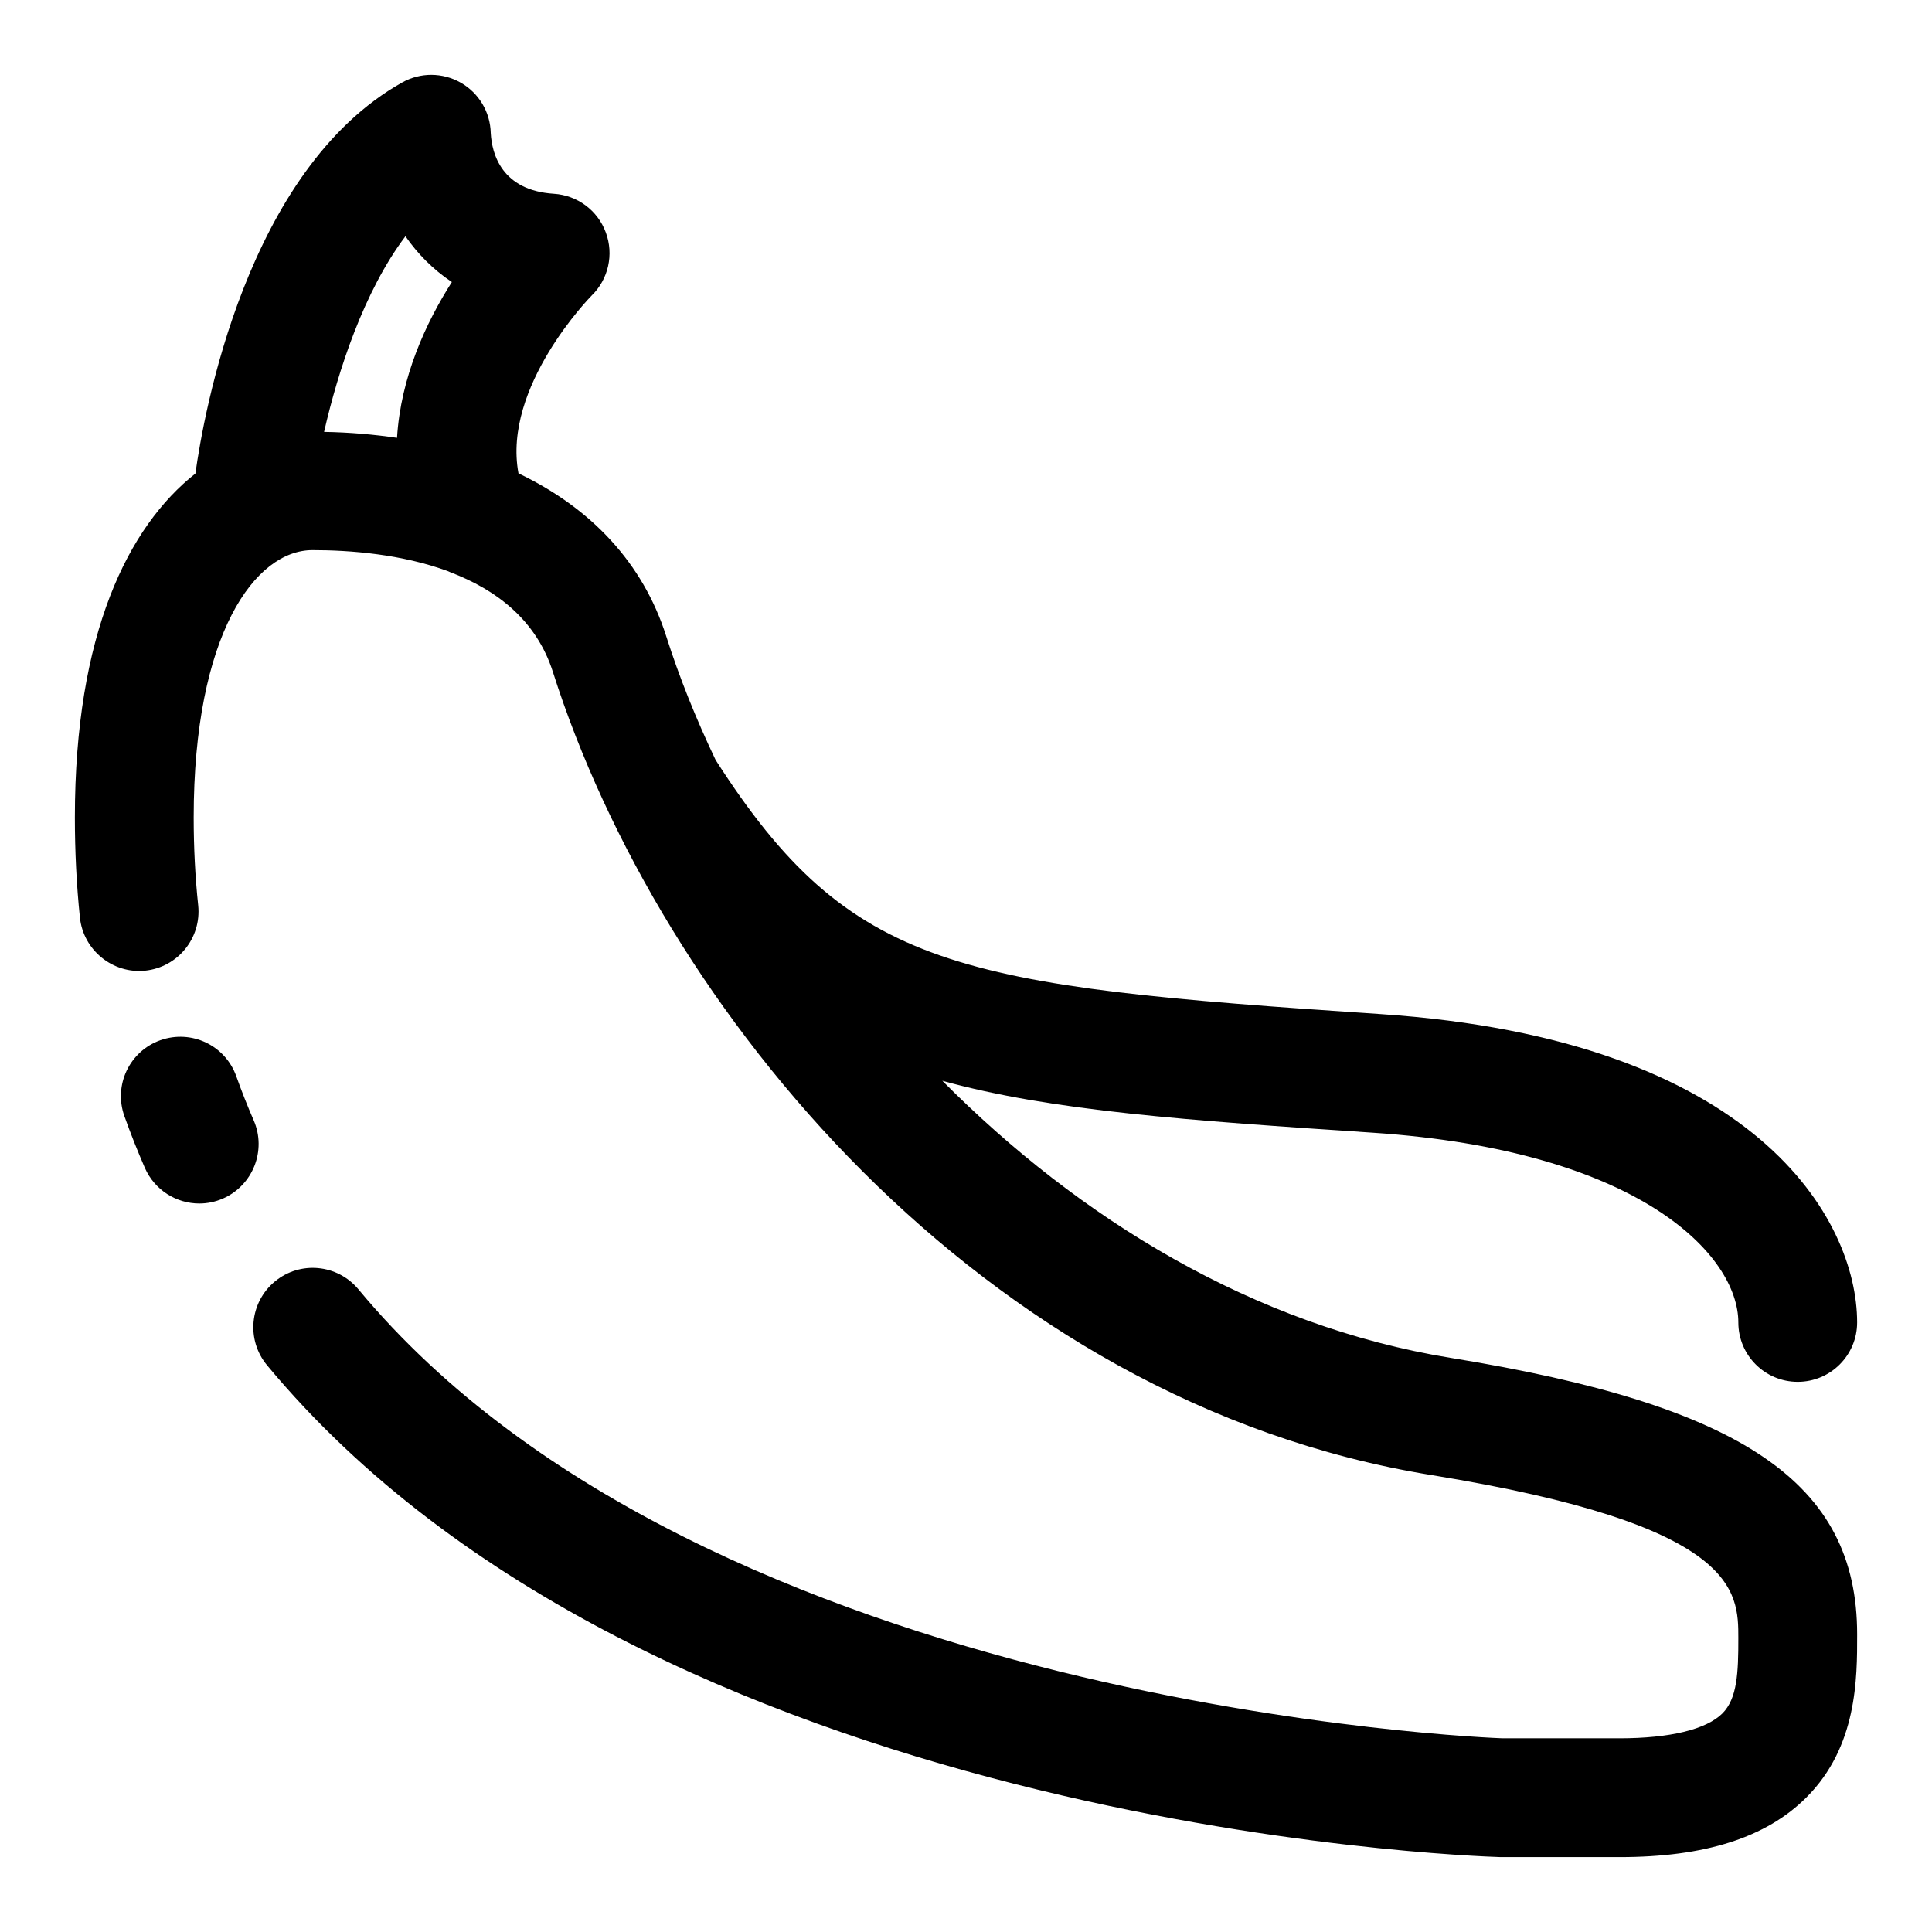 <?xml version="1.0" encoding="UTF-8"?>
<!-- Uploaded to: SVG Repo, www.svgrepo.com, Generator: SVG Repo Mixer Tools -->
<svg fill="#000000" width="800px" height="800px" version="1.1" viewBox="144 144 512 512" xmlns="http://www.w3.org/2000/svg">
 <g>
  <path d="m528.47 503.86c-52.098-8.469-98.367-36.809-134.74-73.445 29.094 8.047 65.18 10.5 114.07 13.762 71.07 4.734 96.875 32.664 96.875 50.281 0 8.691 7.039 15.742 15.742 15.742 8.707 0 15.742-7.055 15.742-15.742 0-27.223-26.59-75.051-126.27-81.711-112.18-7.496-140.45-11.477-176.25-67.352-5.227-10.973-9.652-21.98-13.098-32.828-6.172-19.395-19.887-33.926-39.141-43.121-4.312-22.988 19.16-46.887 19.383-47.105 4.457-4.344 5.934-10.91 3.762-16.734-2.141-5.844-7.543-9.859-13.762-10.254-13.871-0.879-16.438-10.625-16.734-16.121-0.125-5.523-3.133-10.578-7.938-13.32-4.801-2.738-10.688-2.769-15.492-0.078-41.328 23.129-52.66 88.043-54.836 103.66-17.805 14.059-31.945 42.414-31.945 91.141 0 8.988 0.441 17.918 1.34 26.559 0.914 8.645 8.738 14.926 17.285 14.043 8.66-0.898 14.941-8.629 14.059-17.285-0.801-7.57-1.195-15.41-1.195-23.316 0-48.68 16.328-70.848 31.488-70.848 9.965 0 23.648 1.055 35.961 5.606 0.203 0.078 0.395 0.203 0.598 0.27 12.074 4.598 22.766 12.609 27.16 26.449 28.277 88.859 113.2 193.35 232.9 212.81 81.238 13.223 81.238 30.652 81.238 43.215 0.016 9.195-0.301 15.996-4.203 19.918-4.254 4.266-13.949 6.613-27.285 6.613h-31.016c-2.094-0.062-210.83-7.746-303.18-118.98-5.574-6.691-15.477-7.621-22.168-2.062-6.691 5.559-7.606 15.477-2.062 22.168 101.52 122.25 317.34 130.07 326.94 130.36h31.488c22.688 0 38.918-5.18 49.562-15.855 13.445-13.445 13.43-31.457 13.414-43.188 0-40.113-30.199-60.66-107.69-73.254zm-277.02-297.25c3.148 4.551 7.227 8.754 12.297 12.137-6.863 10.742-13.555 25.227-14.531 41.285-6.156-0.898-12.562-1.465-19.332-1.574 3.715-16.234 10.531-37.219 21.566-51.848z"/>
  <path d="m211.23 440.9c-1.652-3.809-3.195-7.699-4.613-11.684-2.914-8.203-11.887-12.453-20.105-9.555-8.203 2.914-12.469 11.918-9.555 20.105 1.652 4.66 3.481 9.227 5.414 13.699 2.582 5.918 8.359 9.477 14.453 9.477 2.094 0 4.219-0.426 6.25-1.309 7.969-3.496 11.621-12.77 8.156-20.734z"/>
 </g>
</svg>